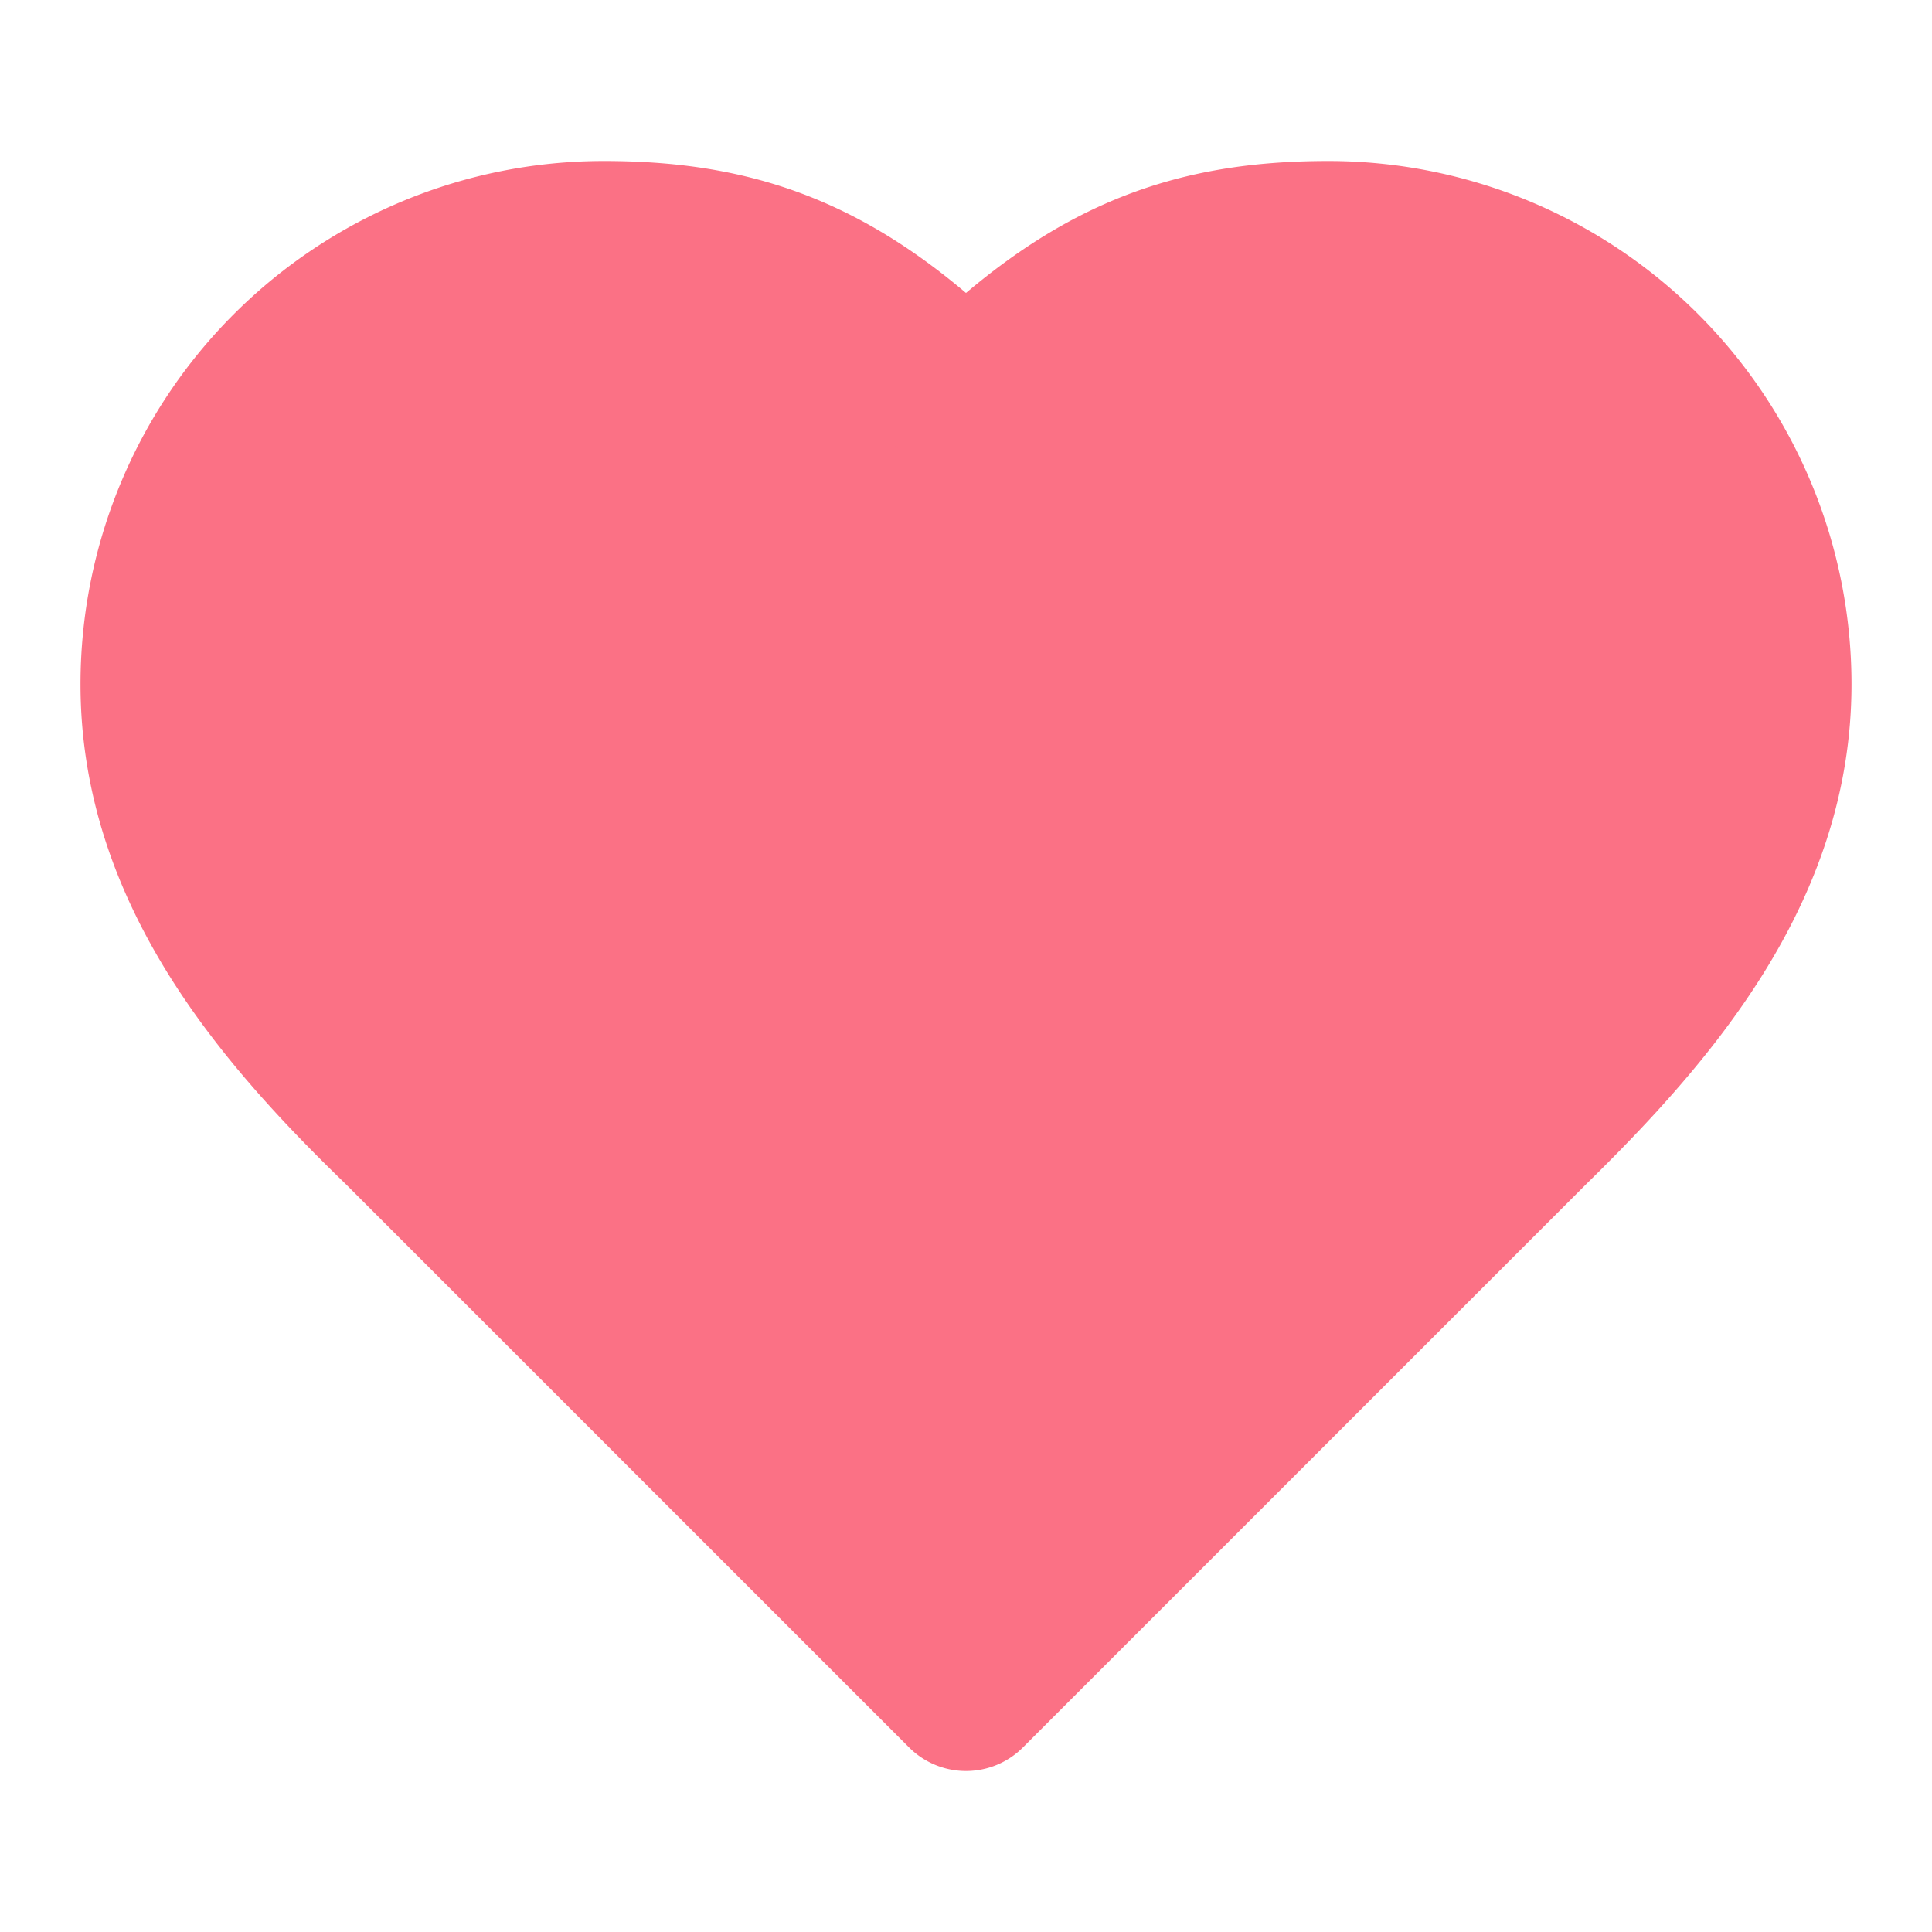 <svg xmlns="http://www.w3.org/2000/svg" width="24" height="24" viewBox="0 0 24 24" fill="rgb(251, 113, 133)" stroke="rgb(251, 113, 133)" stroke-width="2px" stroke-linecap="round" stroke-linejoin="round" class="lucide lucide-heart w-6 h-6 text-rose-400 fill-rose-400" data-filename="components/memorial/ObituarySection" data-linenumber="11" data-visual-selector-id="components/memorial/ObituarySection11" data-source-location="components/memorial/ObituarySection:11:10" data-dynamic-content="false" style="color: rgb(251, 113, 133);"><path d="M19 14c1.49-1.46 3-3.21 3-5.5A5.5 5.5 0 0 0 16.5 3c-1.76 0-3 .5-4.5 2-1.5-1.5-2.74-2-4.5-2A5.5 5.5 0 0 0 2 8.5c0 2.3 1.5 4.05 3 5.5l7 7Z"></path></svg>
